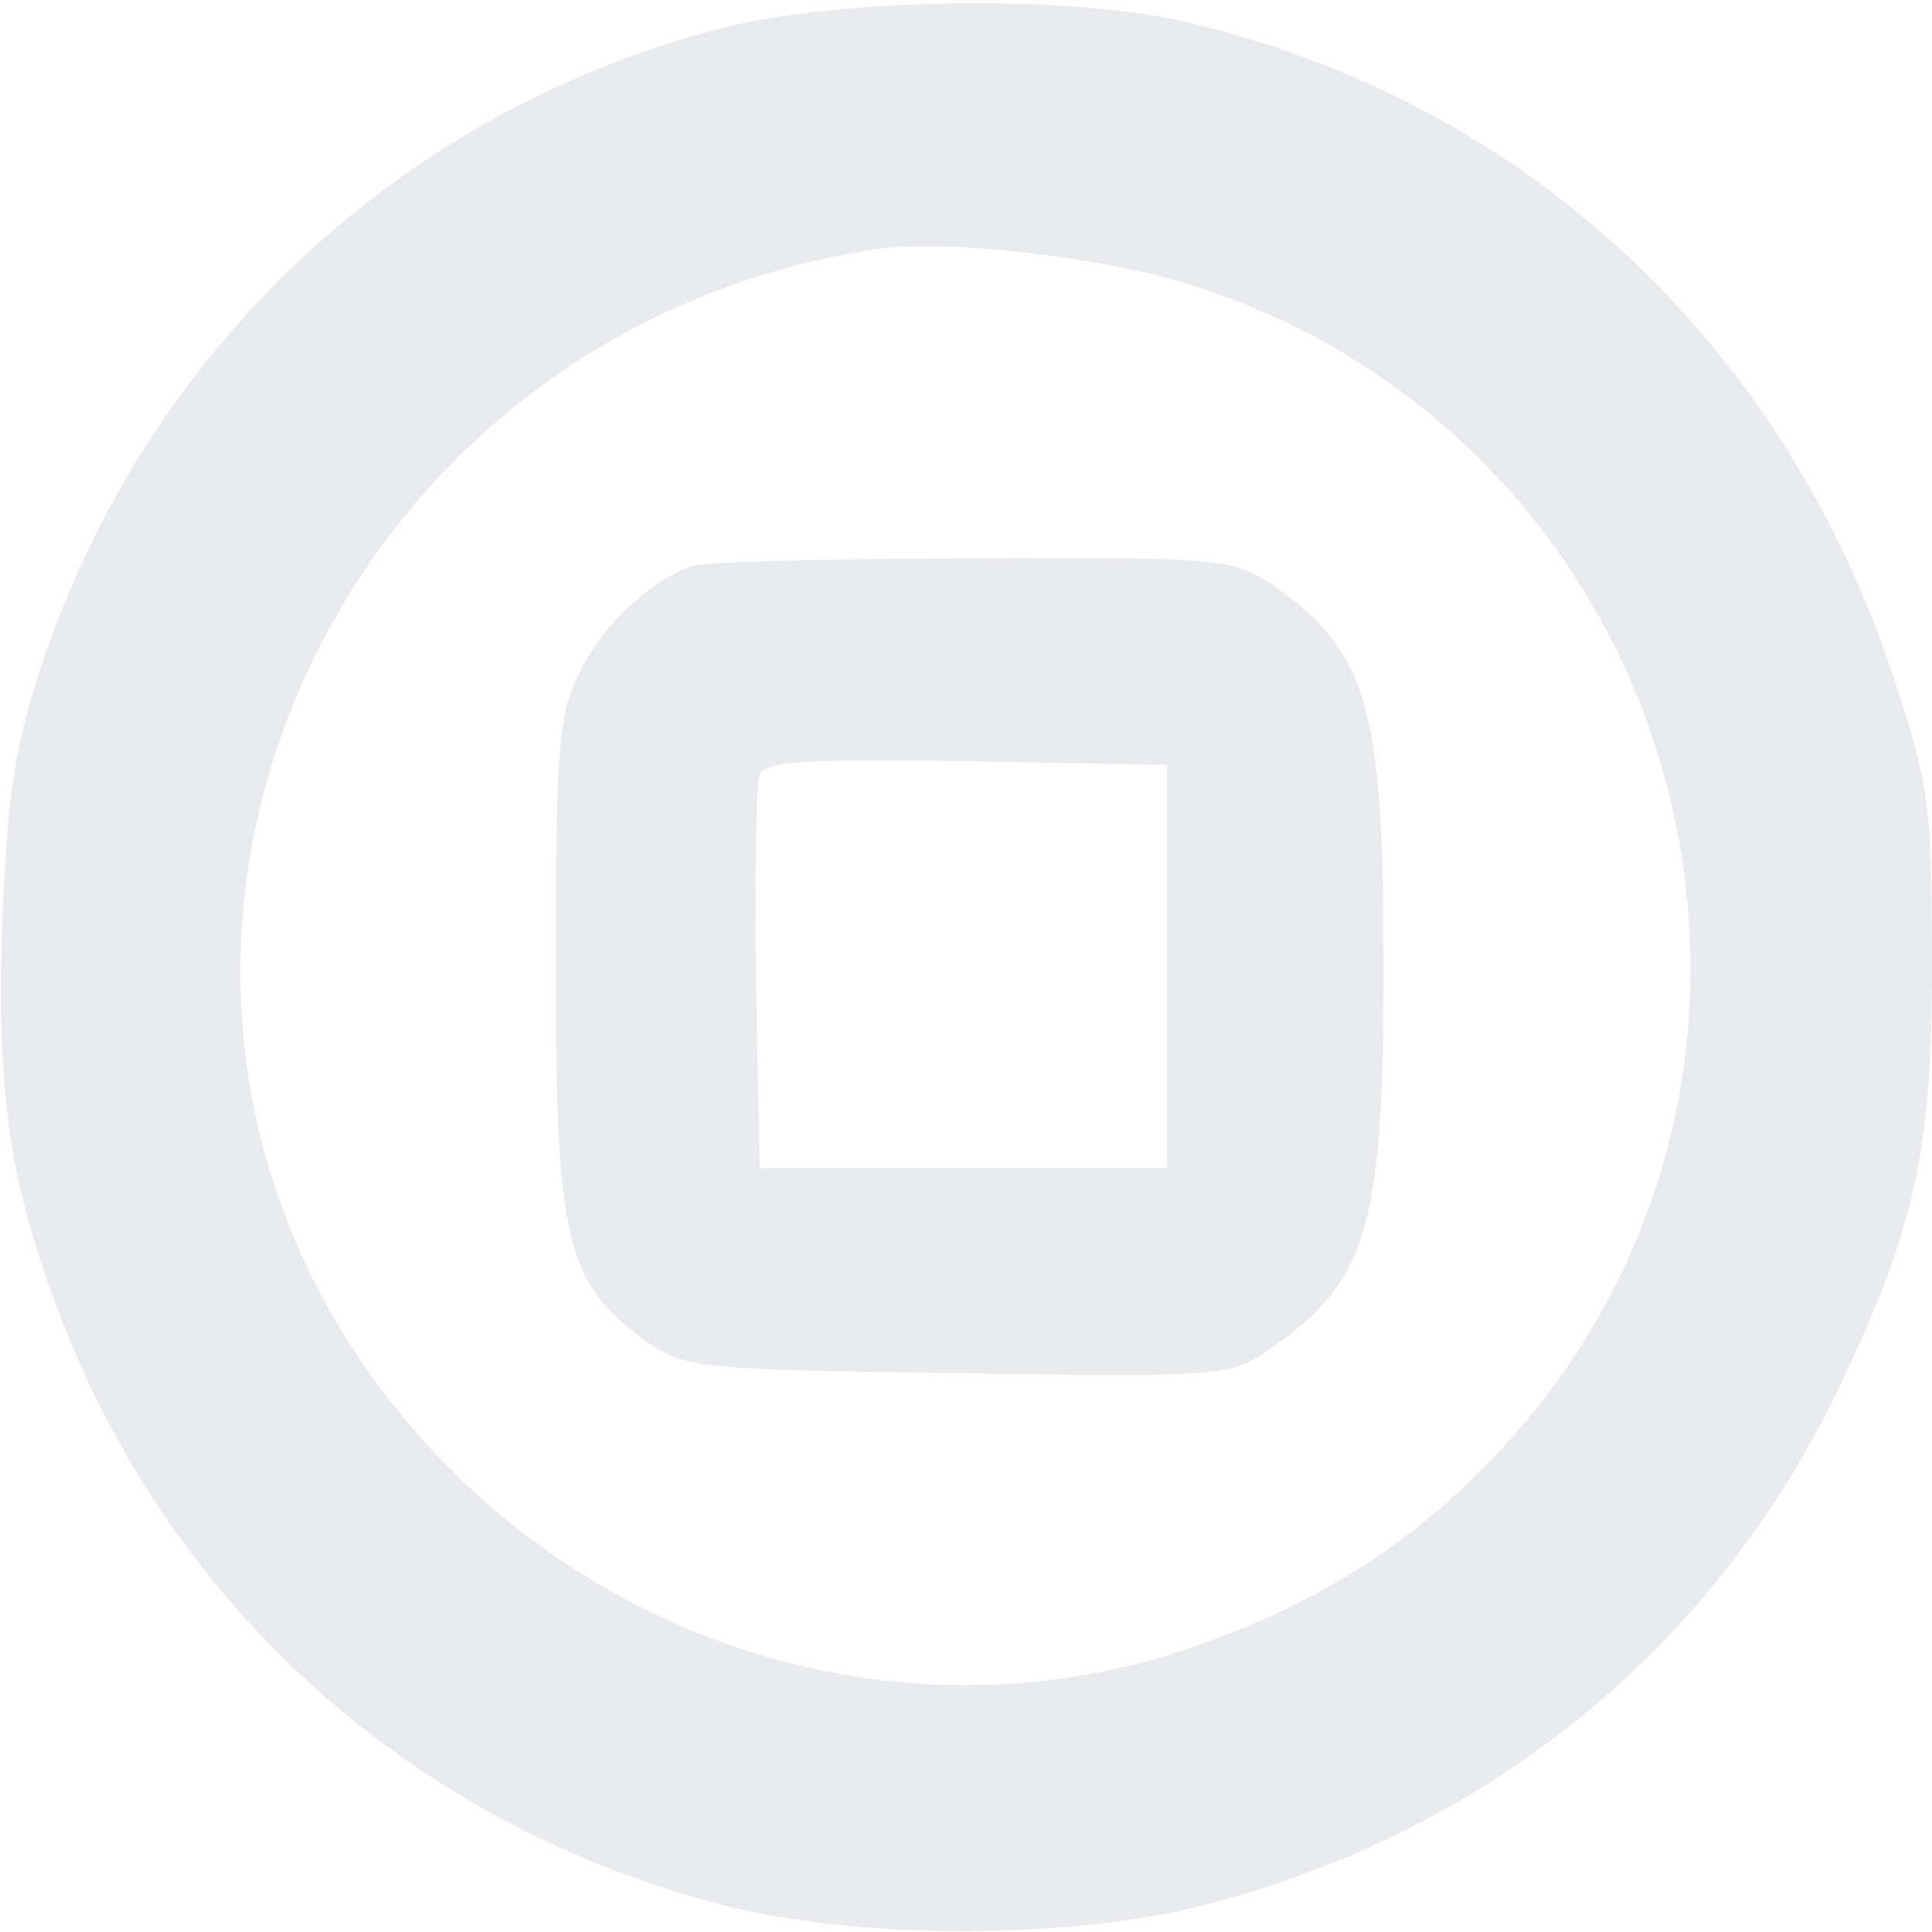 <svg width="20" height="20" viewBox="0 0 20 20" fill="none" xmlns="http://www.w3.org/2000/svg">
<g clip-path="url(#clip0_130_669)">
<path d="M7.416 0.305C4.117 1.179 1.521 3.63 0.434 6.876C0.153 7.723 0.076 8.232 0.025 9.522C-0.039 11.348 0.102 12.286 0.652 13.694C1.815 16.68 4.309 18.896 7.467 19.717C8.861 20.082 11.086 20.082 12.48 19.717C15.396 18.961 17.71 17.084 19.002 14.437C19.833 12.716 20.012 11.882 19.999 9.874C19.999 8.31 19.961 8.075 19.577 6.941C18.427 3.512 15.741 1.035 12.276 0.227C11.061 -0.06 8.618 -0.021 7.416 0.305ZM12.378 2.965C17.442 4.607 19.168 10.904 15.652 14.881C14.756 15.884 13.759 16.549 12.403 17.032C9.155 18.179 5.511 16.875 3.605 13.89C0.767 9.392 3.618 3.434 9.015 2.587C9.782 2.469 11.406 2.652 12.378 2.965Z" fill="#E8EAED"/>
<path d="M7.161 5.859C6.713 6.028 6.24 6.472 6.01 6.941C5.779 7.397 5.754 7.723 5.754 10.005C5.754 12.86 5.856 13.264 6.675 13.877C7.084 14.164 7.199 14.177 9.91 14.216C12.672 14.255 12.736 14.255 13.158 13.955C14.155 13.264 14.322 12.716 14.322 10.005C14.322 7.293 14.155 6.745 13.171 6.054C12.761 5.781 12.646 5.768 10.05 5.781C8.567 5.781 7.263 5.82 7.161 5.859ZM12.084 10.005V12.091H9.974H7.864L7.825 10.135C7.813 9.066 7.825 8.114 7.864 8.023C7.902 7.88 8.375 7.854 9.999 7.88L12.084 7.919V10.005Z" fill="#E8EAED"/>
</g>
<defs>
<clipPath id="clip0_130_669">
<rect width="20" height="20" fill="white"/>
</clipPath>
</defs>
</svg>
